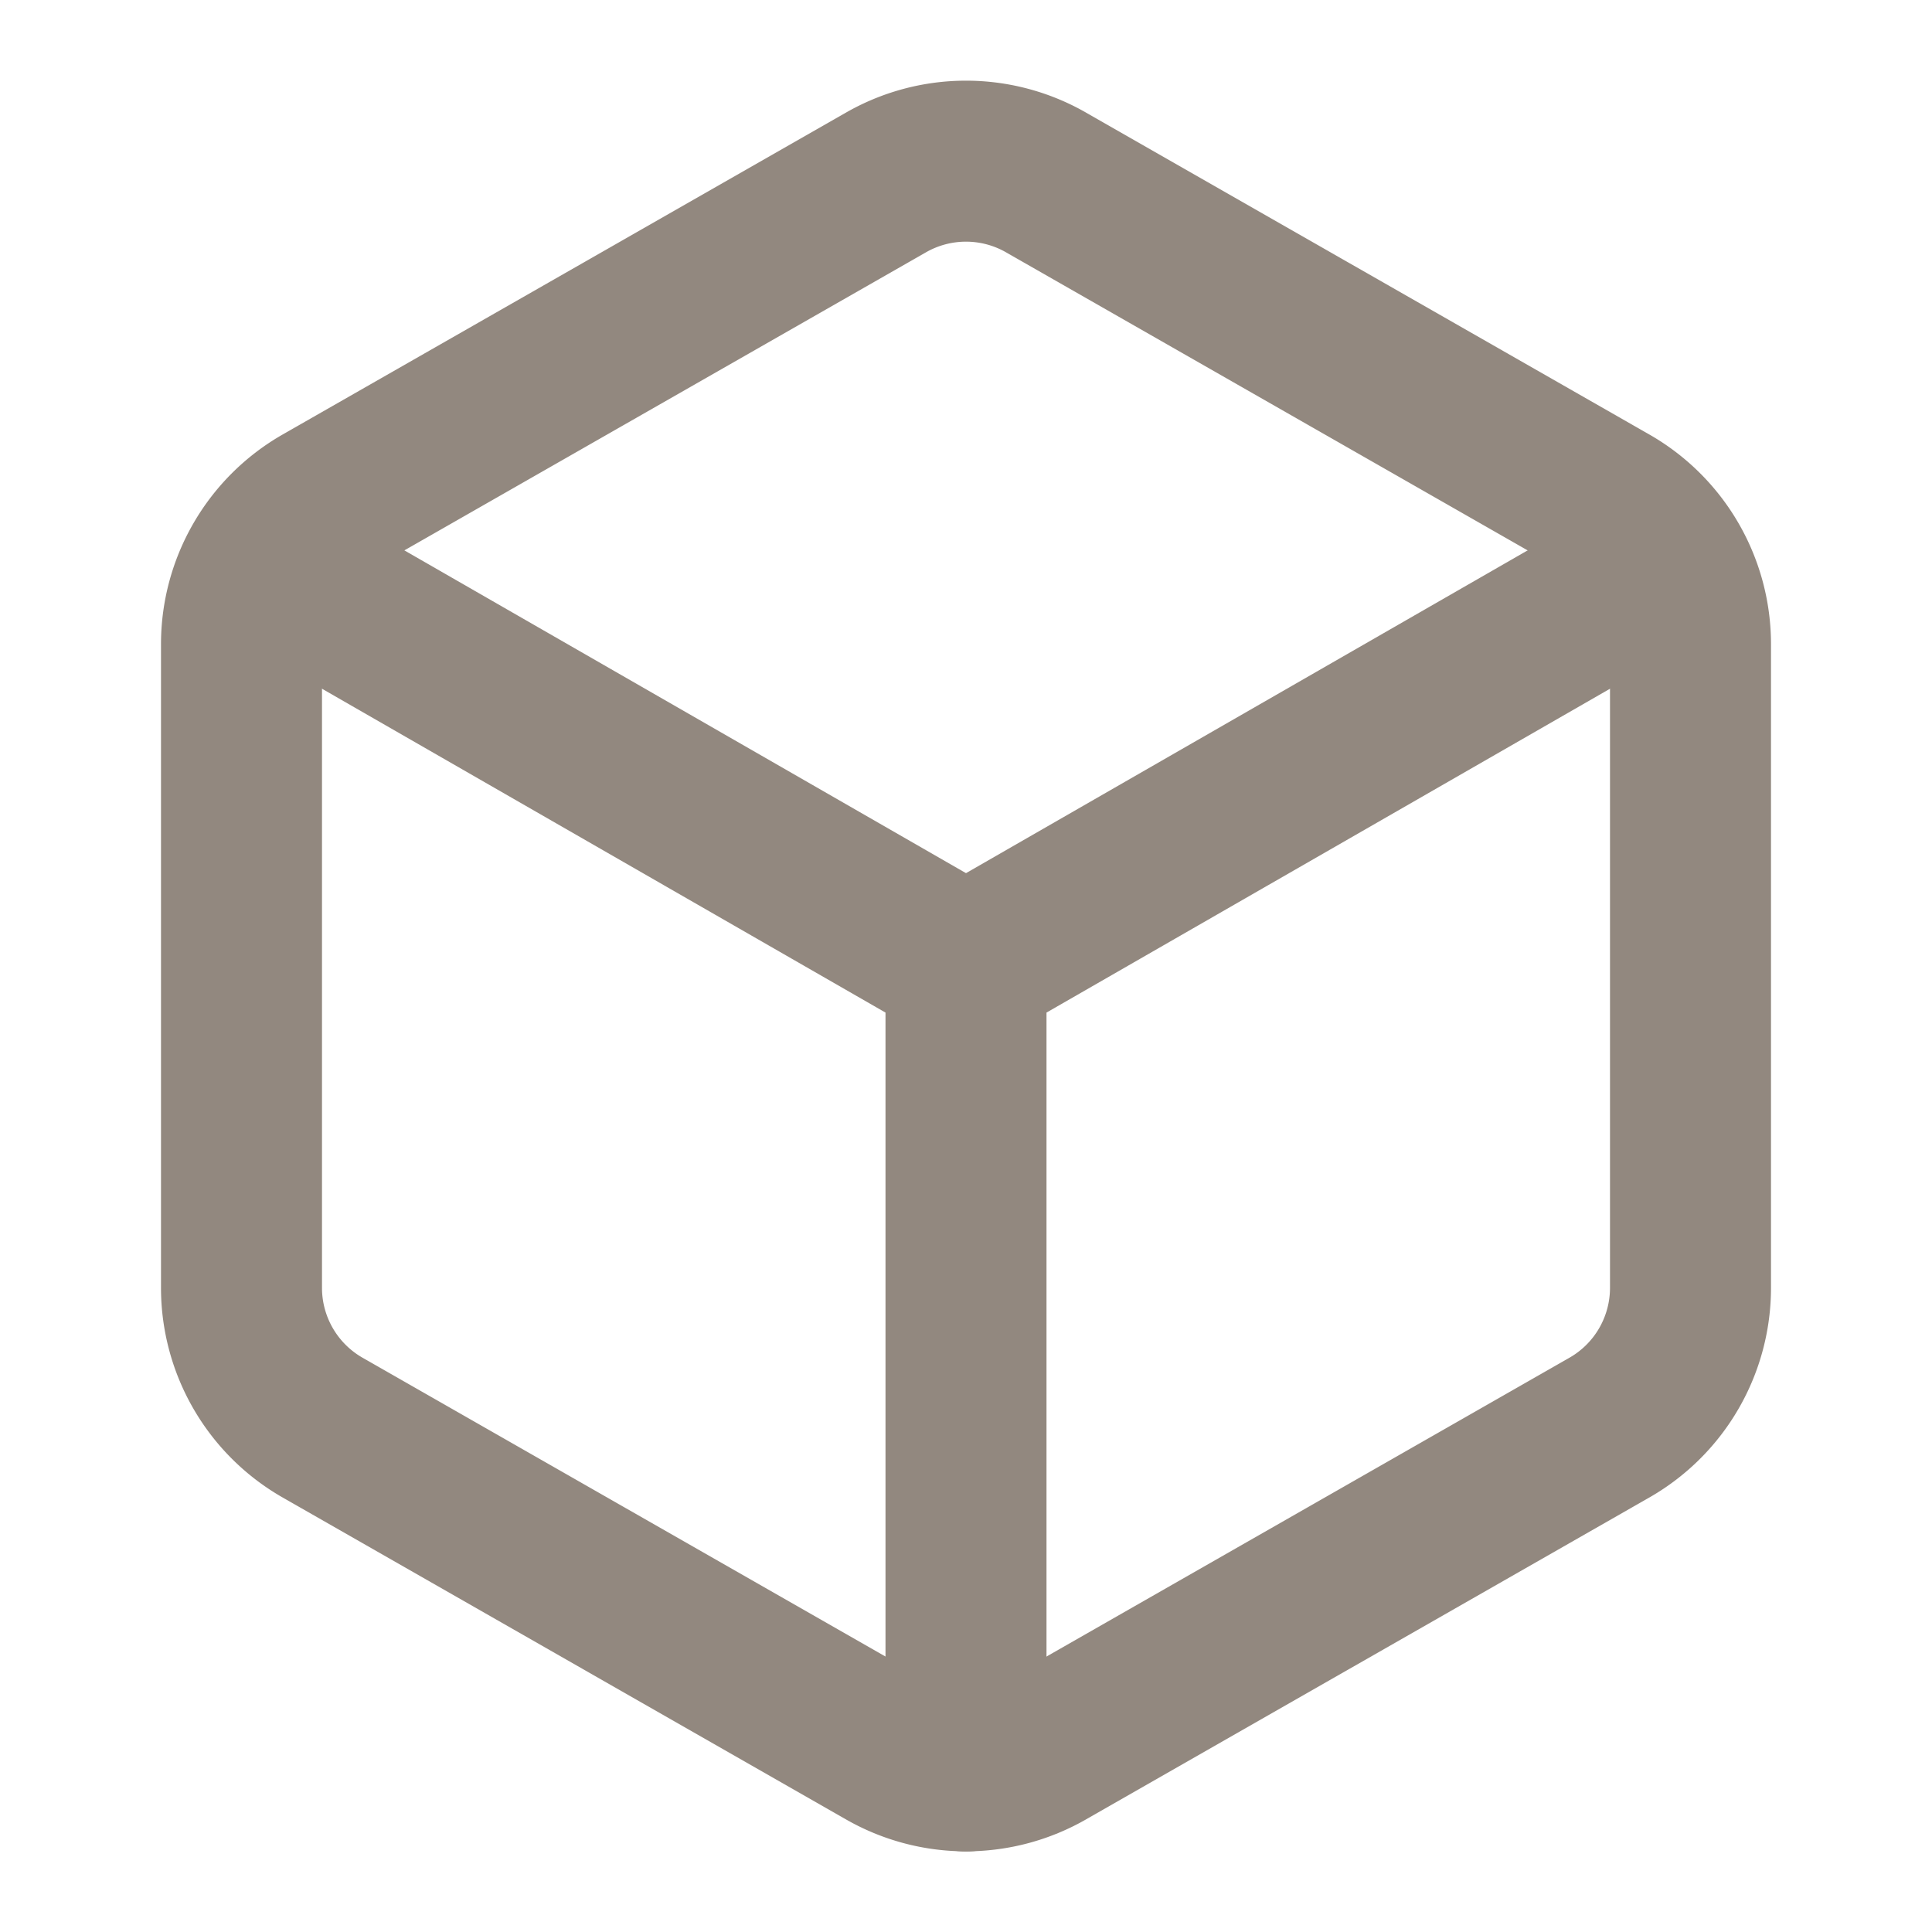 <svg viewBox="0 0 24 24" height="32" width="32" xmlns="http://www.w3.org/2000/svg"><g stroke-width="2" stroke-linejoin="round" stroke-linecap="round" stroke="#92887f" fill="none"><path d="M21 8a2 2 0 0 0-1-1.73l-7-4a2 2 0 0 0-2 0l-7 4A2 2 0 0 0 3 8v8a2 2 0 0 0 1 1.73l7 4a2 2 0 0 0 2 0l7-4A2 2 0 0 0 21 16Z"></path><path d="m3.3 7l8.7 5l8.7-5M12 22V12"></path></g></svg>
